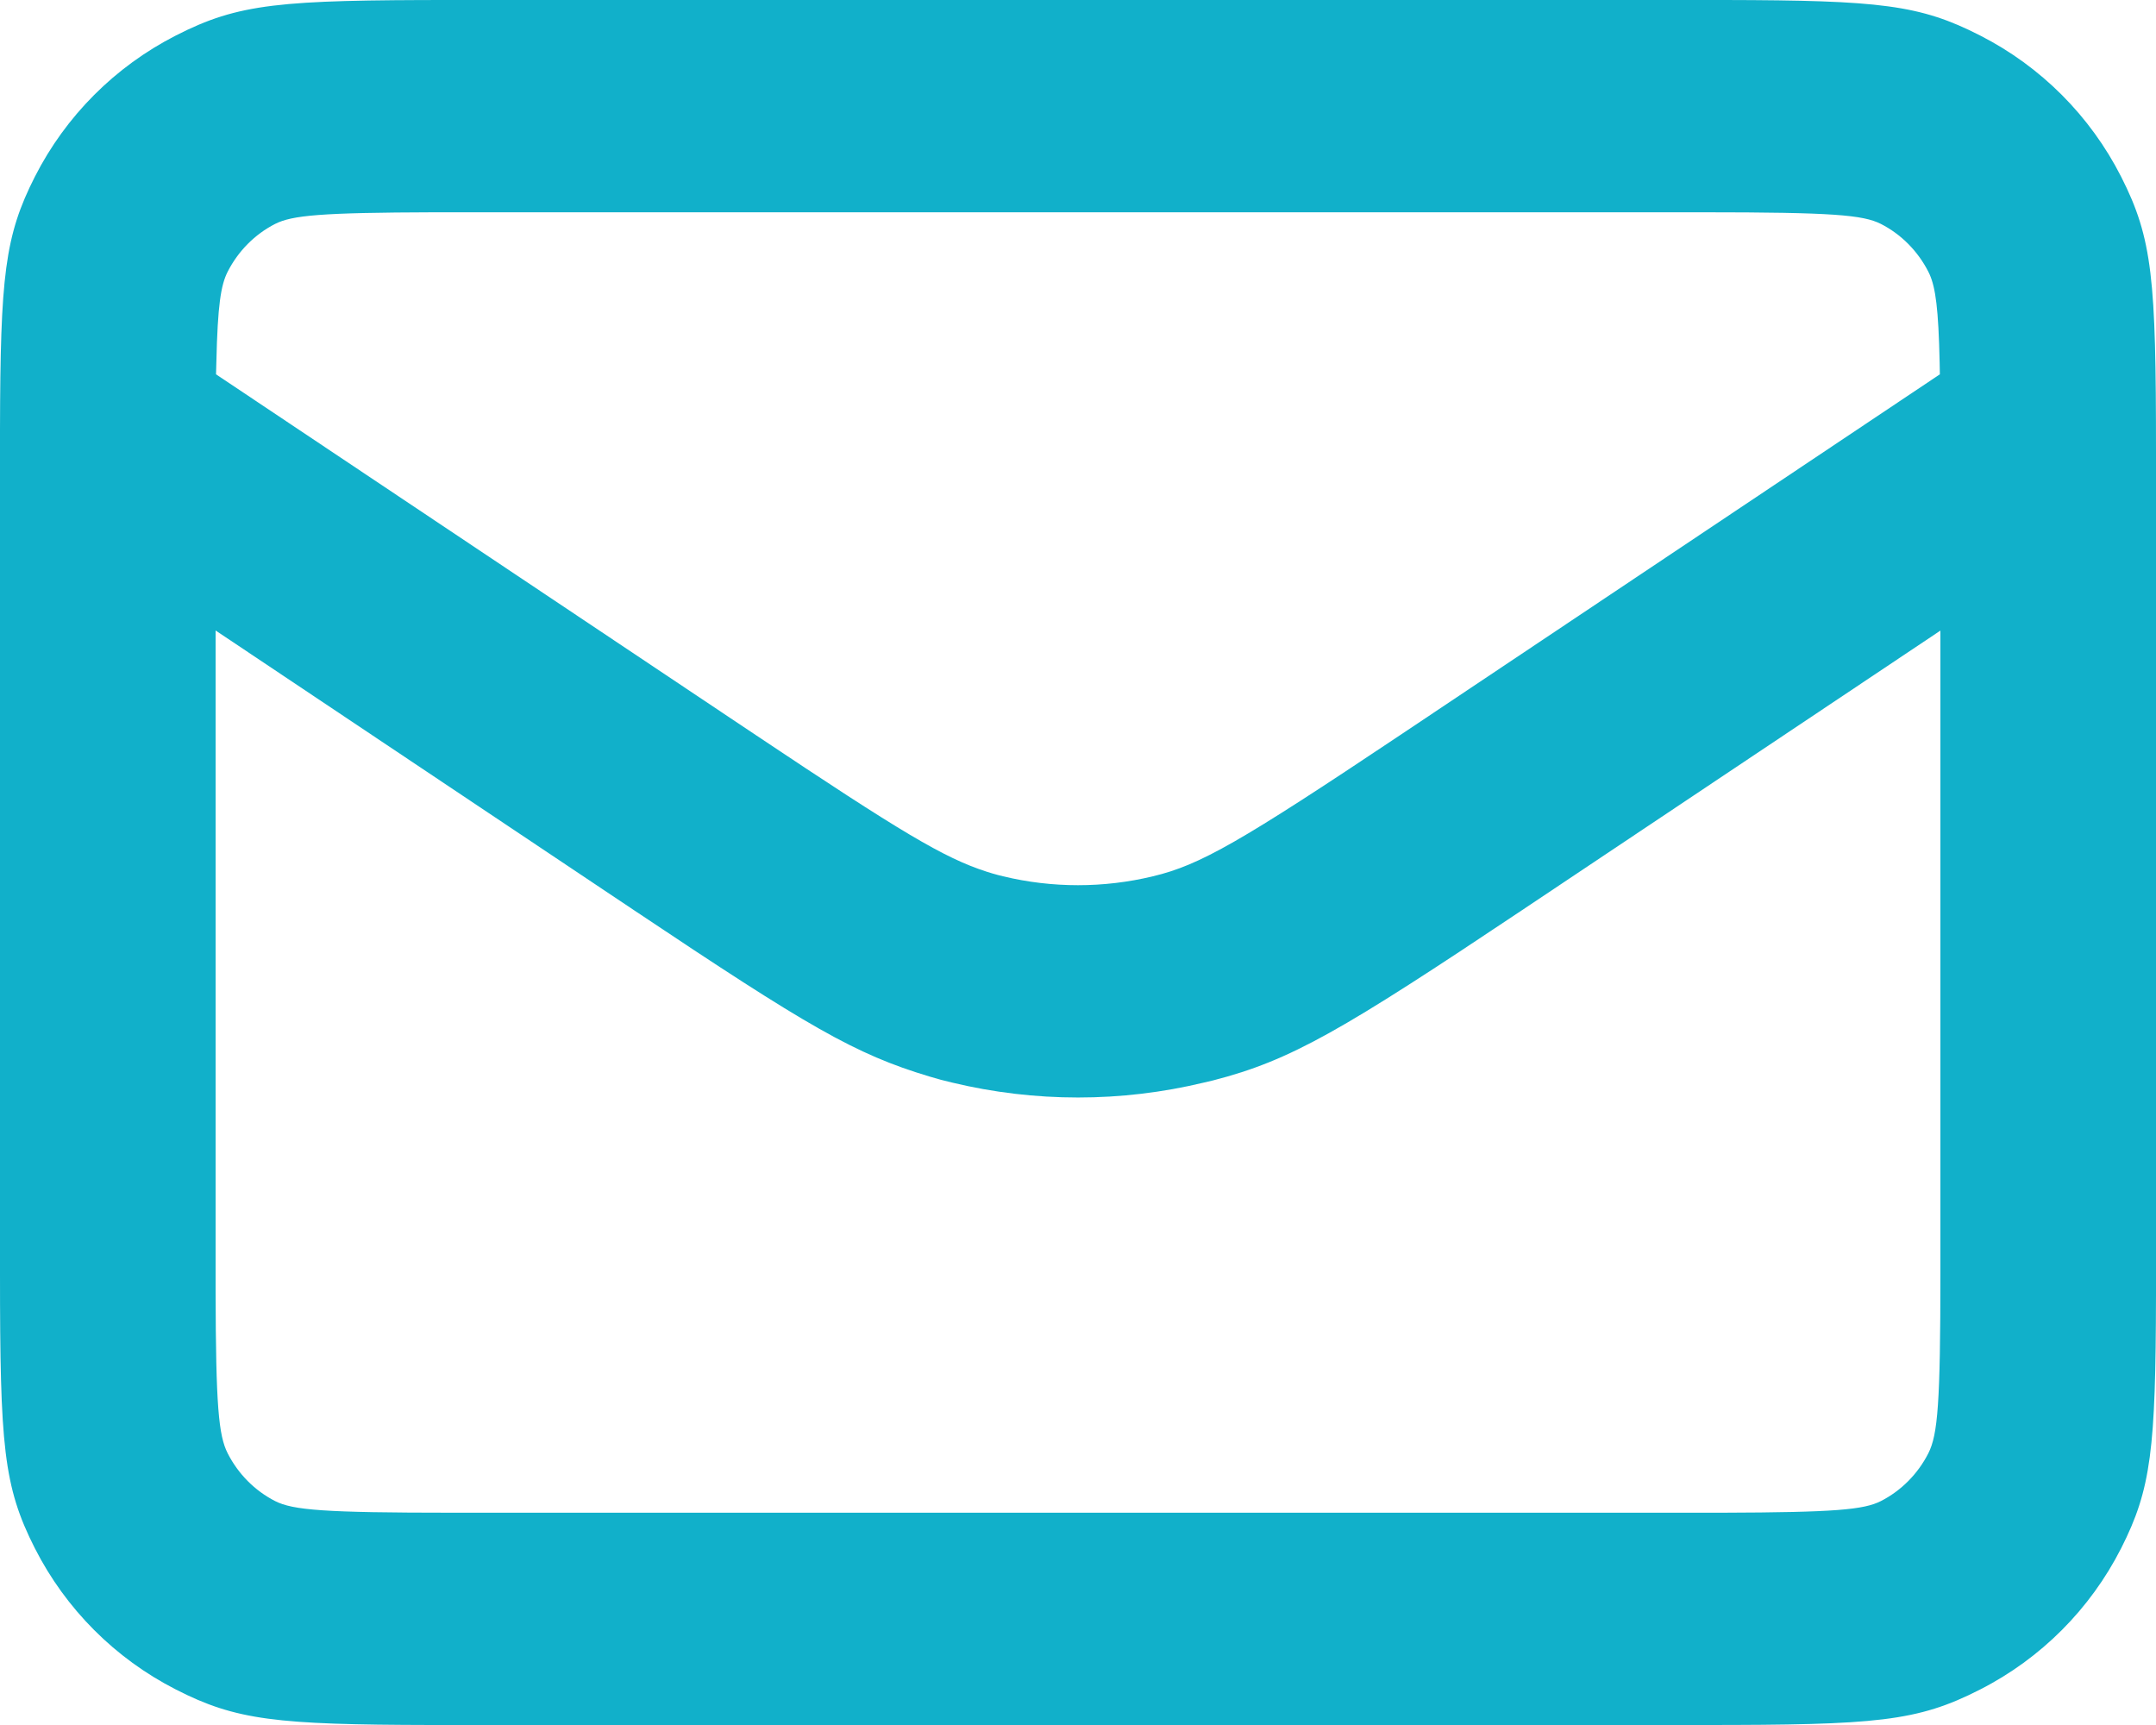 <svg width="20" height="16" viewBox="0 0 20 16" fill="none" xmlns="http://www.w3.org/2000/svg">
<path d="M16.002 0C17.437 0.003 17.811 0.044 18.368 0.329C18.933 0.617 19.39 1.076 19.676 1.638C19.969 2.214 20 2.593 20 4.192V12.01C19.997 13.44 19.956 13.811 19.676 14.362C19.39 14.924 18.933 15.383 18.368 15.671C17.785 15.969 17.404 16 15.8 16L3.998 16C2.563 15.997 2.189 15.956 1.632 15.671C1.067 15.383 0.61 14.924 0.324 14.362C0.031 13.786 0 13.407 0 11.808V3.99C0.003 2.56 0.044 2.189 0.324 1.638C0.61 1.076 1.067 0.617 1.632 0.329C2.215 0.031 2.596 0 4.2 0L16.002 0ZM2 5.848L2 11.975C2.002 13.043 2.028 13.314 2.112 13.48C2.21 13.672 2.364 13.827 2.552 13.923C2.718 14.007 3.004 14.031 4.2 14.031L15.973 14.031C17.025 14.028 17.29 14.003 17.448 13.923C17.636 13.827 17.79 13.672 17.888 13.48C17.976 13.306 18 13.016 18 11.808L18 5.849L14.112 8.447C12.452 9.556 11.978 9.835 11.254 10.021L11.169 10.041C10.401 10.226 9.599 10.226 8.831 10.041C8.761 10.025 8.691 10.006 8.622 9.985C7.928 9.777 7.497 9.522 5.888 8.447L2 5.848ZM15.973 1.969H4.027C2.975 1.972 2.71 1.997 2.552 2.077C2.364 2.173 2.21 2.328 2.112 2.52C2.049 2.644 2.019 2.828 2.007 3.362L2.004 3.472L7.011 6.818C8.357 7.717 8.755 7.957 9.152 8.085L9.204 8.101C9.238 8.111 9.271 8.12 9.305 8.128C9.762 8.238 10.238 8.238 10.695 8.128C11.135 8.023 11.505 7.809 12.989 6.818L17.995 3.472L17.993 3.362C17.982 2.863 17.955 2.67 17.9 2.545L17.888 2.52C17.79 2.328 17.636 2.173 17.448 2.077C17.282 1.993 16.997 1.969 15.8 1.969L15.973 1.969Z" fill="#11B0CA"/>
</svg>

